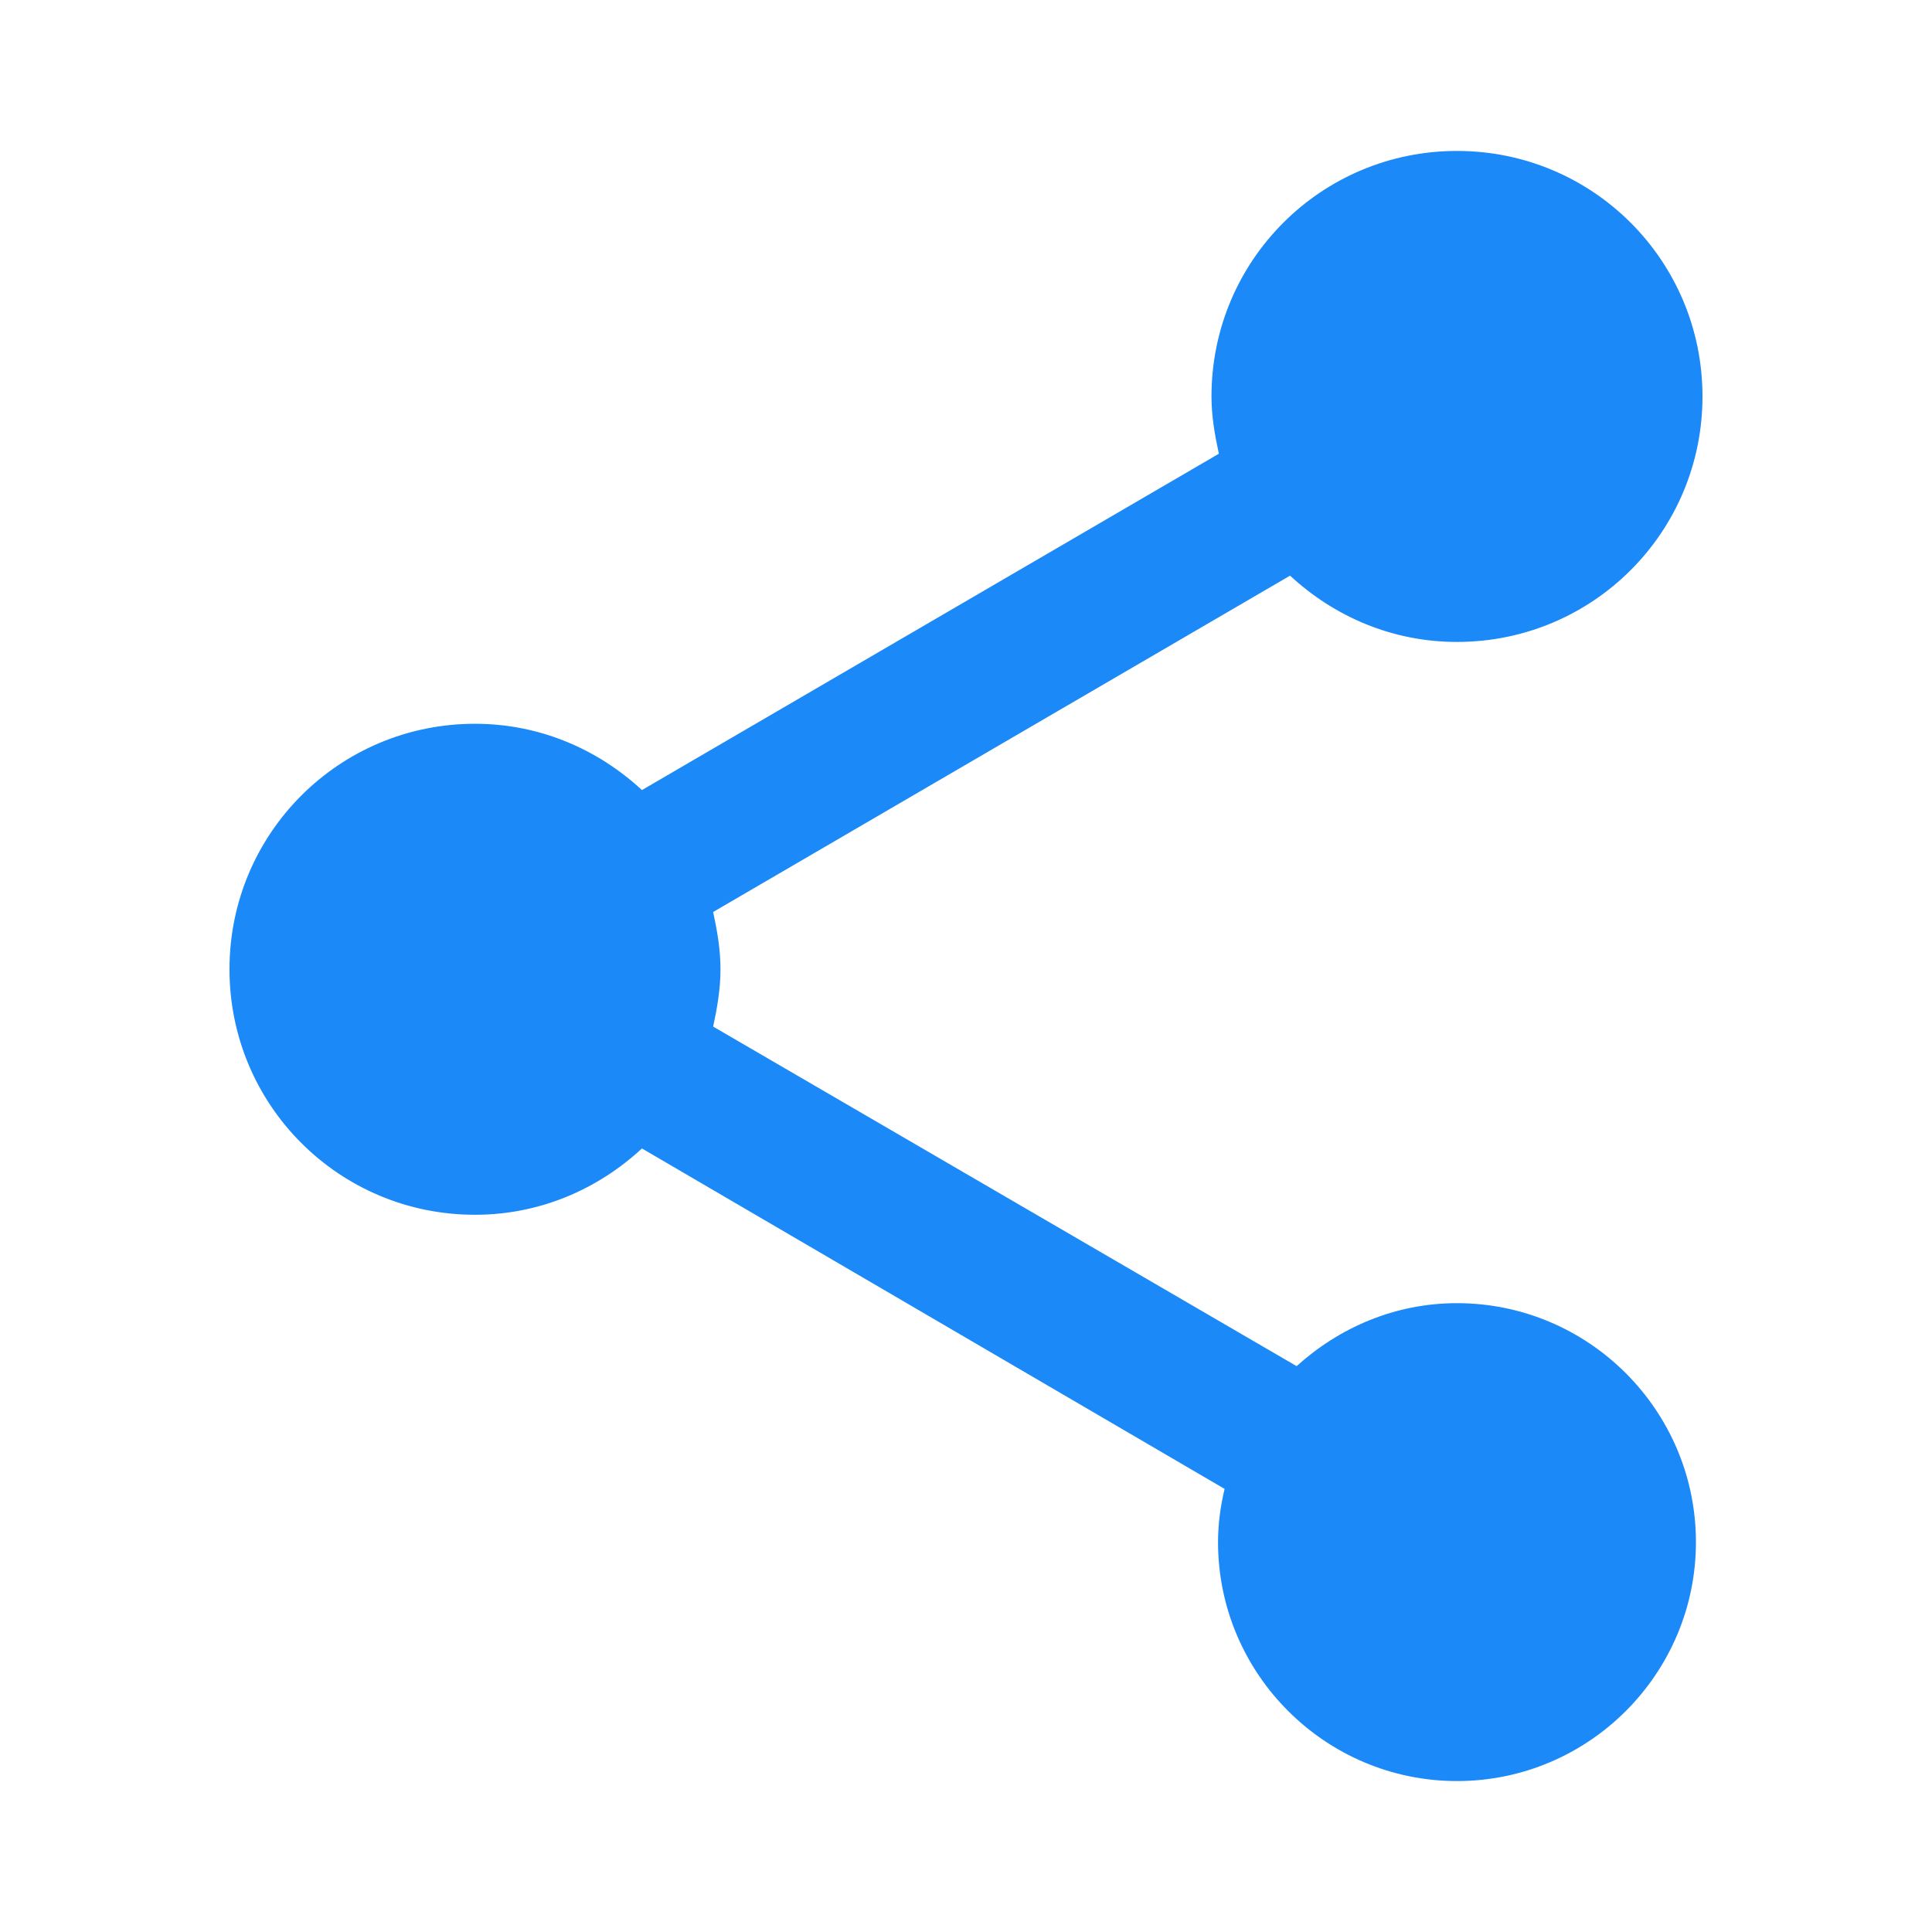 <?xml version="1.0" encoding="utf-8"?>
<!DOCTYPE svg PUBLIC "-//W3C//DTD SVG 1.1//EN" "http://www.w3.org/Graphics/SVG/1.1/DTD/svg11.dtd">
<svg xmlns="http://www.w3.org/2000/svg" xmlns:xlink="http://www.w3.org/1999/xlink" version="1.1" baseProfile="full" viewBox="0 0 64.00 64.00" enable-background="new 0 0 64.00 64.00" xml:space="preserve">
	<path fill="#1b89f8" d="M 48.265,43.169C 46.205,43.169 44.362,43.982 42.952,45.255L 23.624,34.007C 23.759,33.382 23.867,32.76 23.867,32.109C 23.867,31.458 23.759,30.835 23.624,30.211L 42.735,19.069C 44.199,20.425 46.123,21.265 48.265,21.265C 52.765,21.265 56.397,17.633 56.397,13.133C 56.397,8.632 52.765,5 48.265,5C 43.764,5 40.132,8.632 40.132,13.133C 40.132,13.784 40.241,14.406 40.376,15.031L 21.265,26.172C 19.801,24.817 17.876,23.976 15.735,23.976C 11.234,23.976 7.602,27.608 7.602,32.109C 7.602,36.609 11.234,40.241 15.735,40.241C 17.876,40.241 19.801,39.4 21.265,38.044L 40.567,49.322C 40.429,49.893 40.349,50.489 40.349,51.085C 40.349,55.447 43.902,59 48.265,59C 52.628,59 56.18,55.447 56.18,51.085C 56.18,46.722 52.628,43.169 48.265,43.169 Z "/>
</svg>
